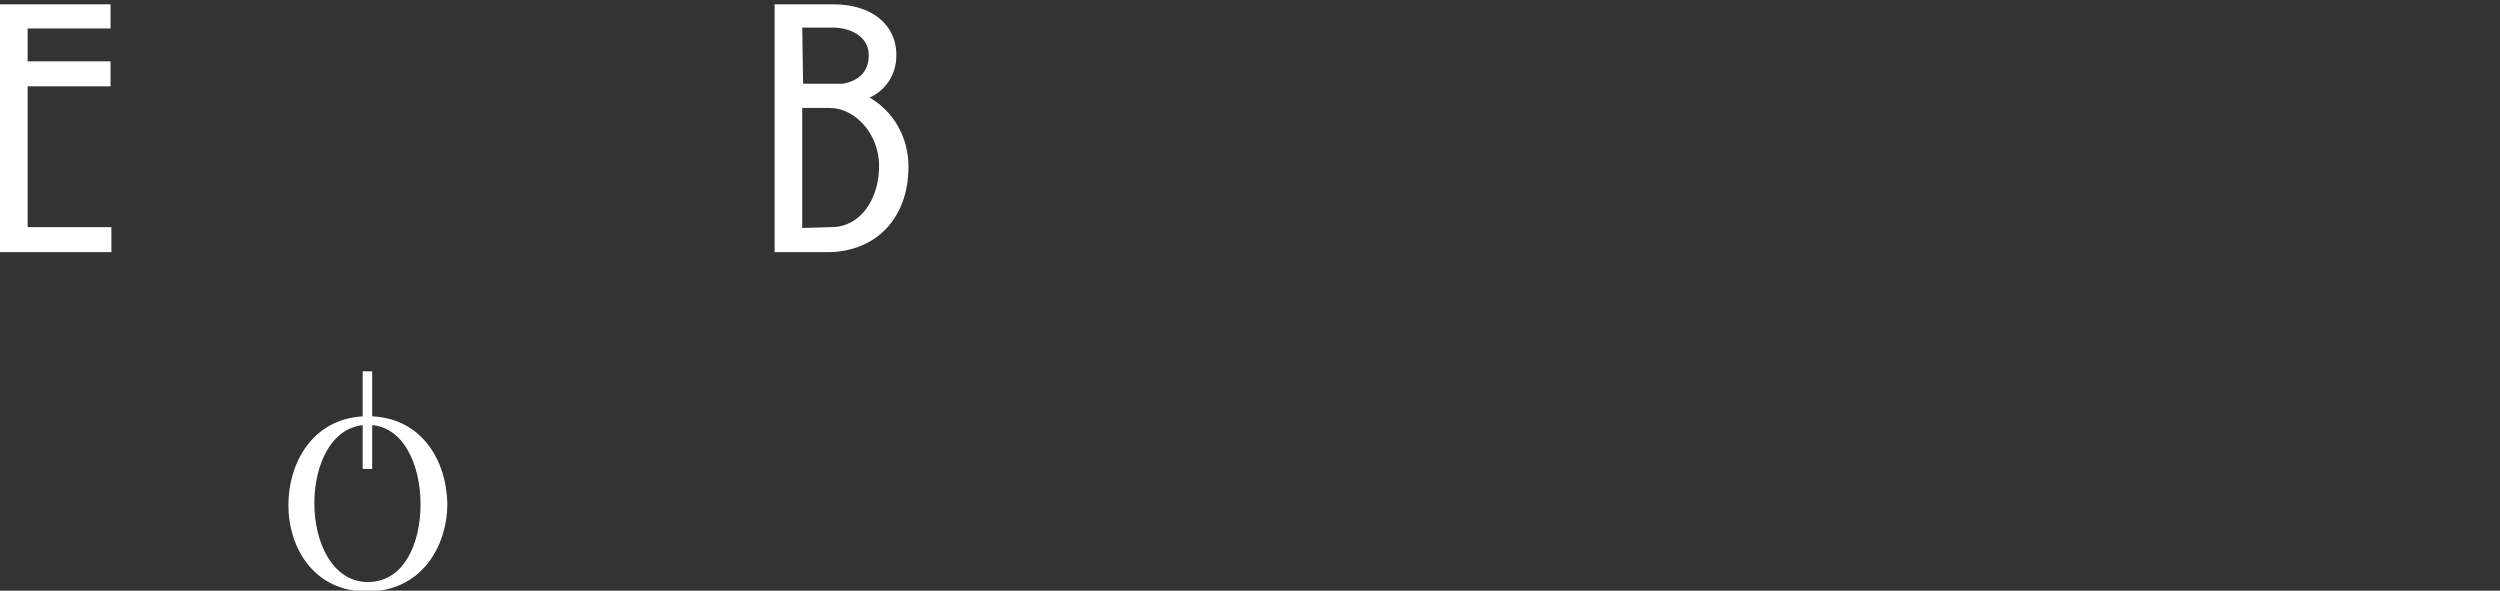 <?xml version="1.0" encoding="utf-8"?>
<svg version="1.1" xmlns="http://www.w3.org/2000/svg" xmlns:xlink="http://www.w3.org/1999/xlink" x="0px" y="0px"
viewBox="0 0 289.5 68.4" style="enable-background:new 0 0 289.5 68.4;" xml:space="preserve">
<rect x="0" y="0" width="289.5" height="68.4" fill="#333333" stroke="none"/>
<style type="text/css">
.st0{fill:#FFFFFF;}
</style>
<g>
<path class="st0" d="M42.6,49.2c4.1,0,6.1,4.6,6.1,9.2c0,4.5-1.9,9-6.1,9c-4.1,0-6.2-4.6-6.2-9.1S38.4,49.2,42.6,49.2 M42.6,48.2
c-6.2,0-9.2,5.2-9.2,10.3c0,5,3,10,9.1,10c6.2,0,9.3-5.1,9.3-10.2C51.7,53.2,48.7,48.2,42.6,48.2"/>
<path class="st0" d="M92.9,3.2h3.6c1.8,0,4.1,0.9,4.1,3.2c0,2.1-1.4,3-3,3.3H93L92.9,3.2L92.9,3.2z M92.9,26.4V12.5h3.2
c2.9,0,5.7,3,5.7,6.7c0,3.9-2.2,7.1-5.5,7.1L92.9,26.4L92.9,26.4z M89.7,29.2h6.1c5.5,0,9.4-3.8,9.4-9.9c0-3.6-1.9-6.5-4.5-8
c1.8-0.8,3.1-2.6,3.1-4.9c0-3.6-2.9-5.9-7.3-5.9h-6.8C89.7,0.5,89.7,29.2,89.7,29.2z M0,29.2h12.9v-2.9H3.2V10h9.6V7.1H3.2V3.3h9.6
V0.5H0V29.2z"/>
</g>
<rect x="42" y="43" class="st0" width="1.1" height="11.3"/>
</svg>
